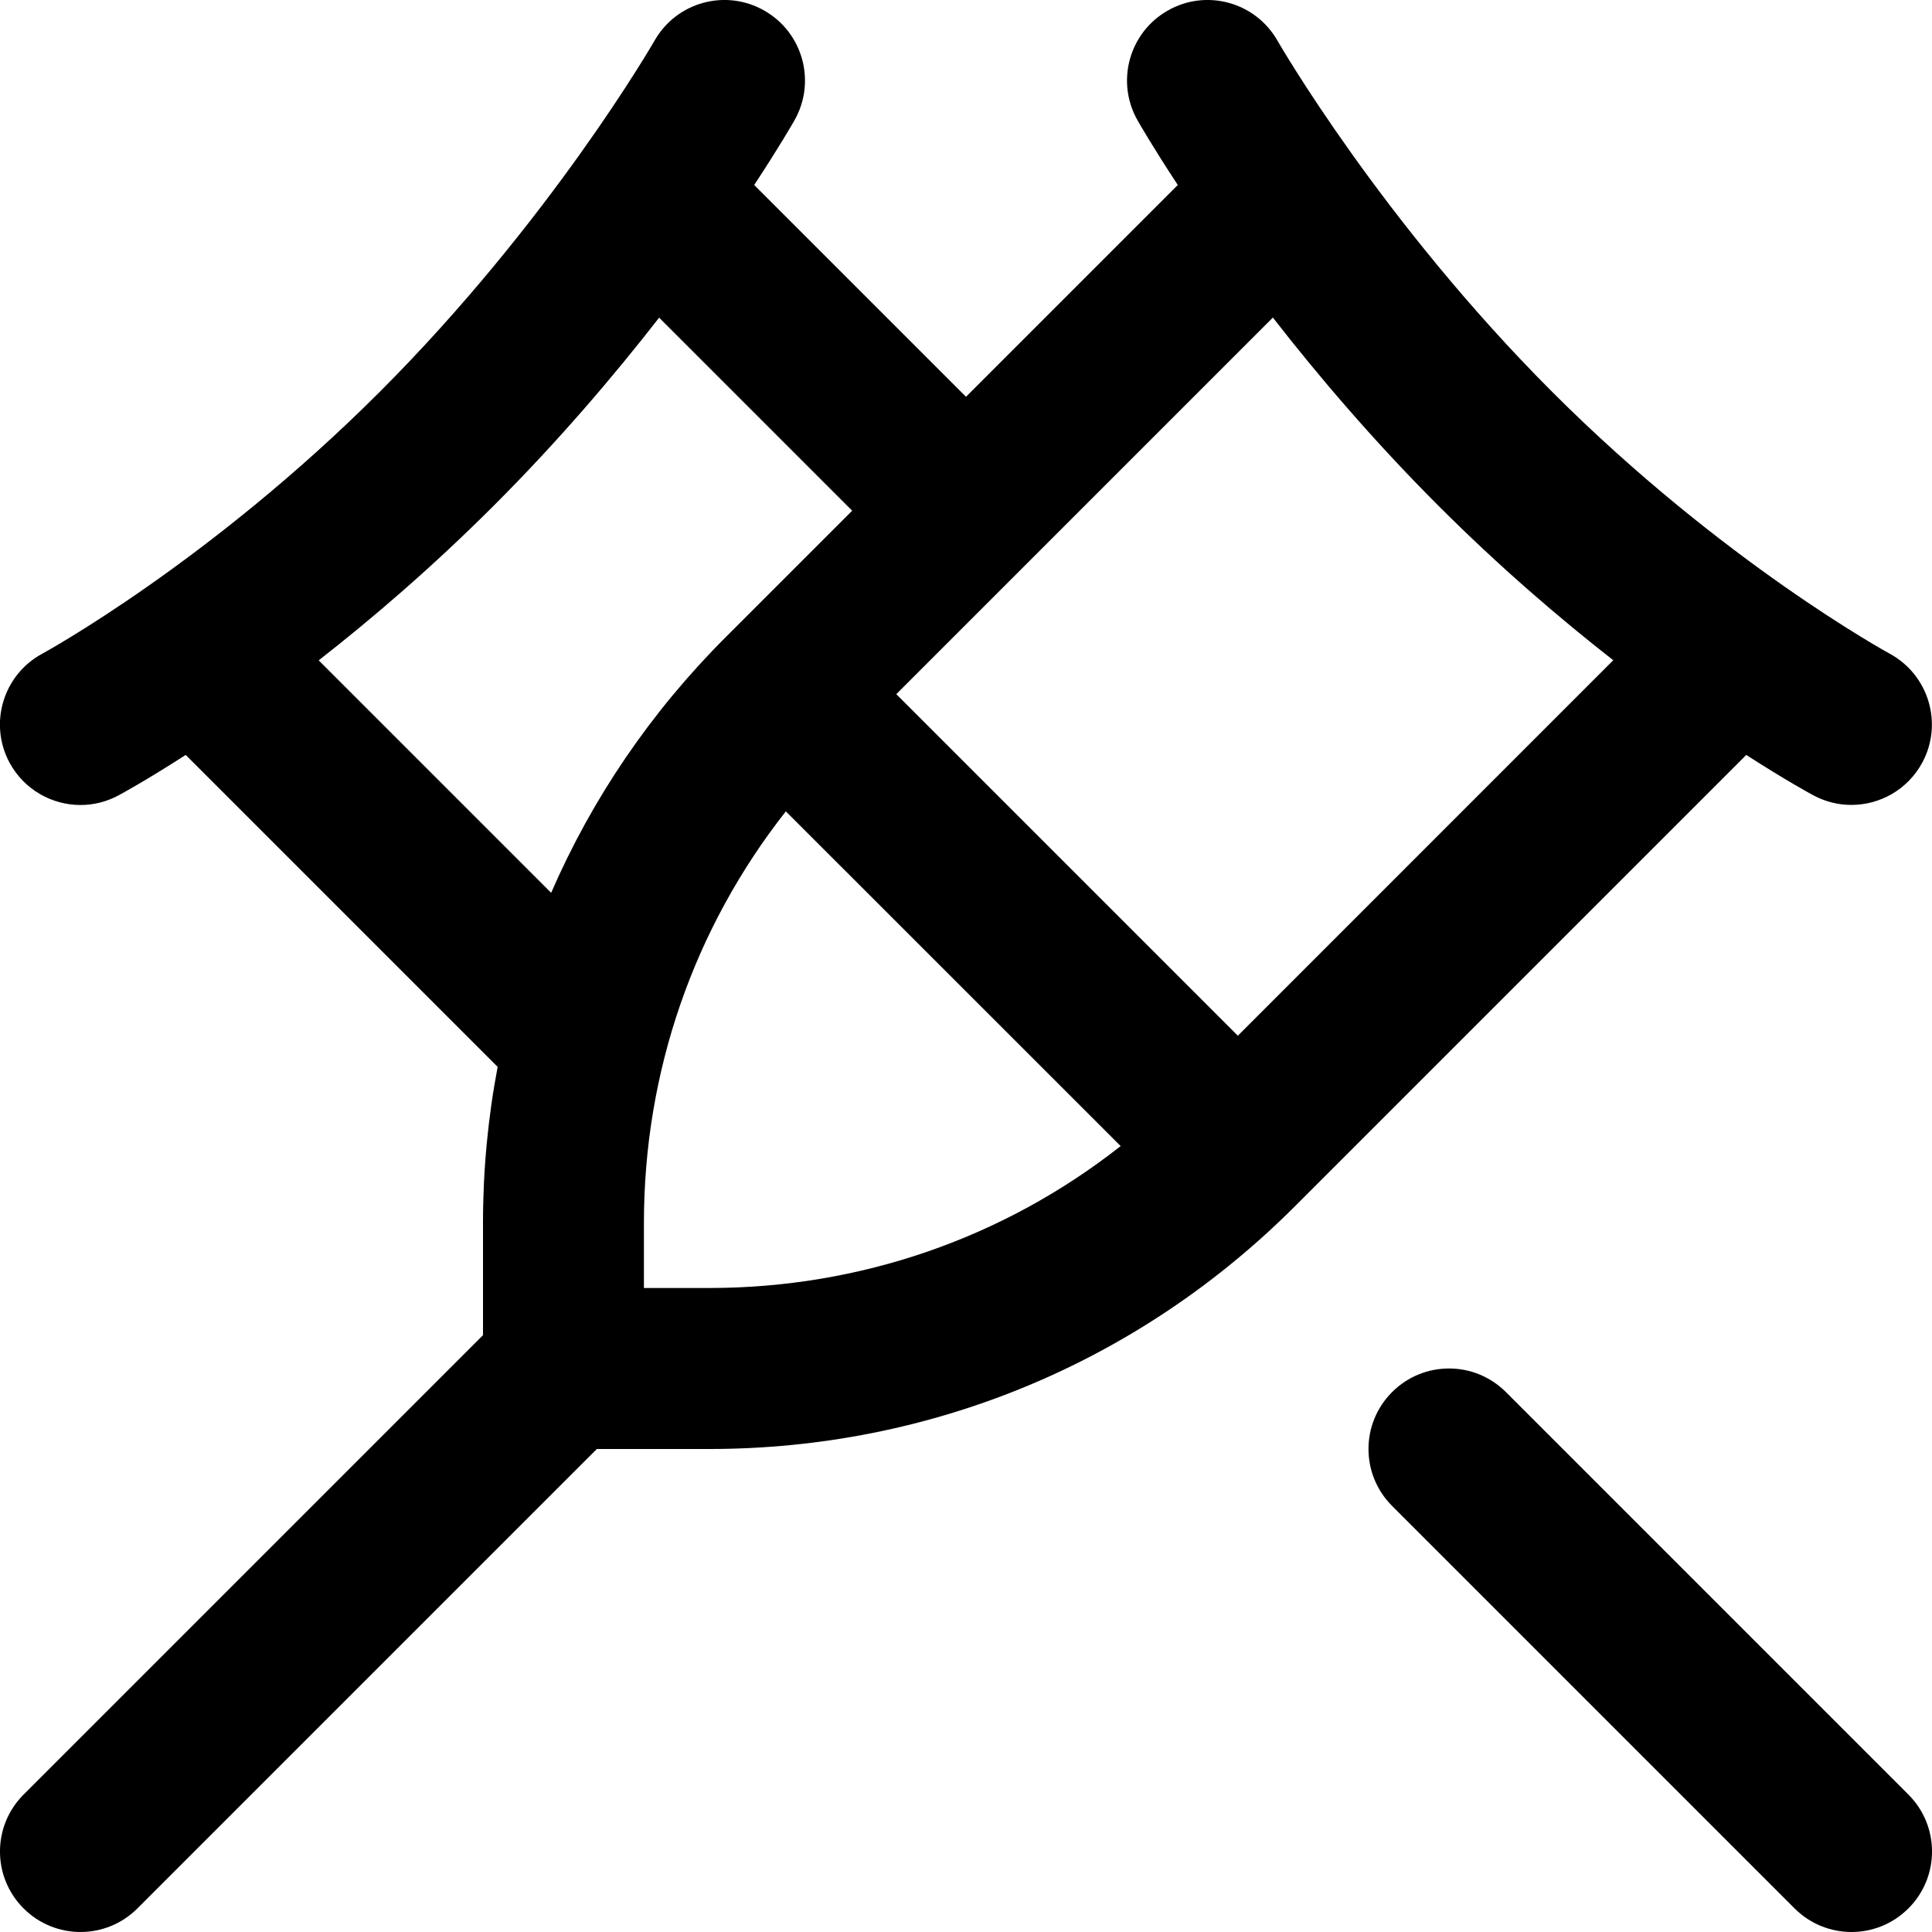 <?xml version="1.0" encoding="UTF-8"?>
<svg xmlns="http://www.w3.org/2000/svg" id="Layer_1" data-name="Layer 1" viewBox="0 0 24 24" width="512" height="512"><path d="m23.707,23.707c-.195.195-.451.293-.707.293s-.512-.098-.707-.293l-5-5c-.391-.391-.391-1.023,0-1.414s1.023-.391,1.414,0l5,5c.391.391.391,1.023,0,1.414Zm-2.014-14.329l-5.608,5.608c-1.943,1.943-4.527,3.014-7.275,3.014h-1.396l-5.707,5.707c-.195.195-.451.293-.707.293s-.512-.098-.707-.293c-.391-.391-.391-1.023,0-1.414l5.707-5.707v-1.395c0-.658.062-1.306.182-1.938l-3.875-3.875c-.491.316-.8.484-.834.502-.15.081-.312.12-.473.12-.355,0-.699-.19-.881-.525-.262-.485-.08-1.092.405-1.354.021-.011,2.076-1.136,4.19-3.25C6.842,2.744,8.118.527,8.131.505c.273-.48.883-.648,1.364-.373.479.273.647.883.374,1.363-.019.034-.191.333-.5.803l2.631,2.631,2.631-2.631c-.31-.471-.481-.769-.5-.803-.273-.48-.105-1.09.374-1.363.479-.275,1.091-.107,1.364.373.013.022,1.289,2.239,3.415,4.365,2.114,2.115,4.17,3.239,4.19,3.25.485.263.667.869.405,1.354-.182.335-.525.525-.881.525-.16,0-.322-.039-.473-.12-.034-.018-.343-.186-.834-.502Zm-14.846,1.712c.508-1.17,1.237-2.245,2.167-3.174l1.572-1.572-2.398-2.398c-.56.72-1.25,1.532-2.058,2.339-.758.758-1.505,1.398-2.171,1.918l2.888,2.888Zm1.962,4.91c1.877,0,3.659-.62,5.112-1.763l-4.159-4.158c-1.143,1.453-1.763,3.235-1.763,5.112v.809h.81Zm11.232-7.798c-.666-.52-1.413-1.16-2.171-1.918-.807-.807-1.498-1.619-2.058-2.339l-4.678,4.678,4.243,4.243,4.663-4.664Z"/></svg>
